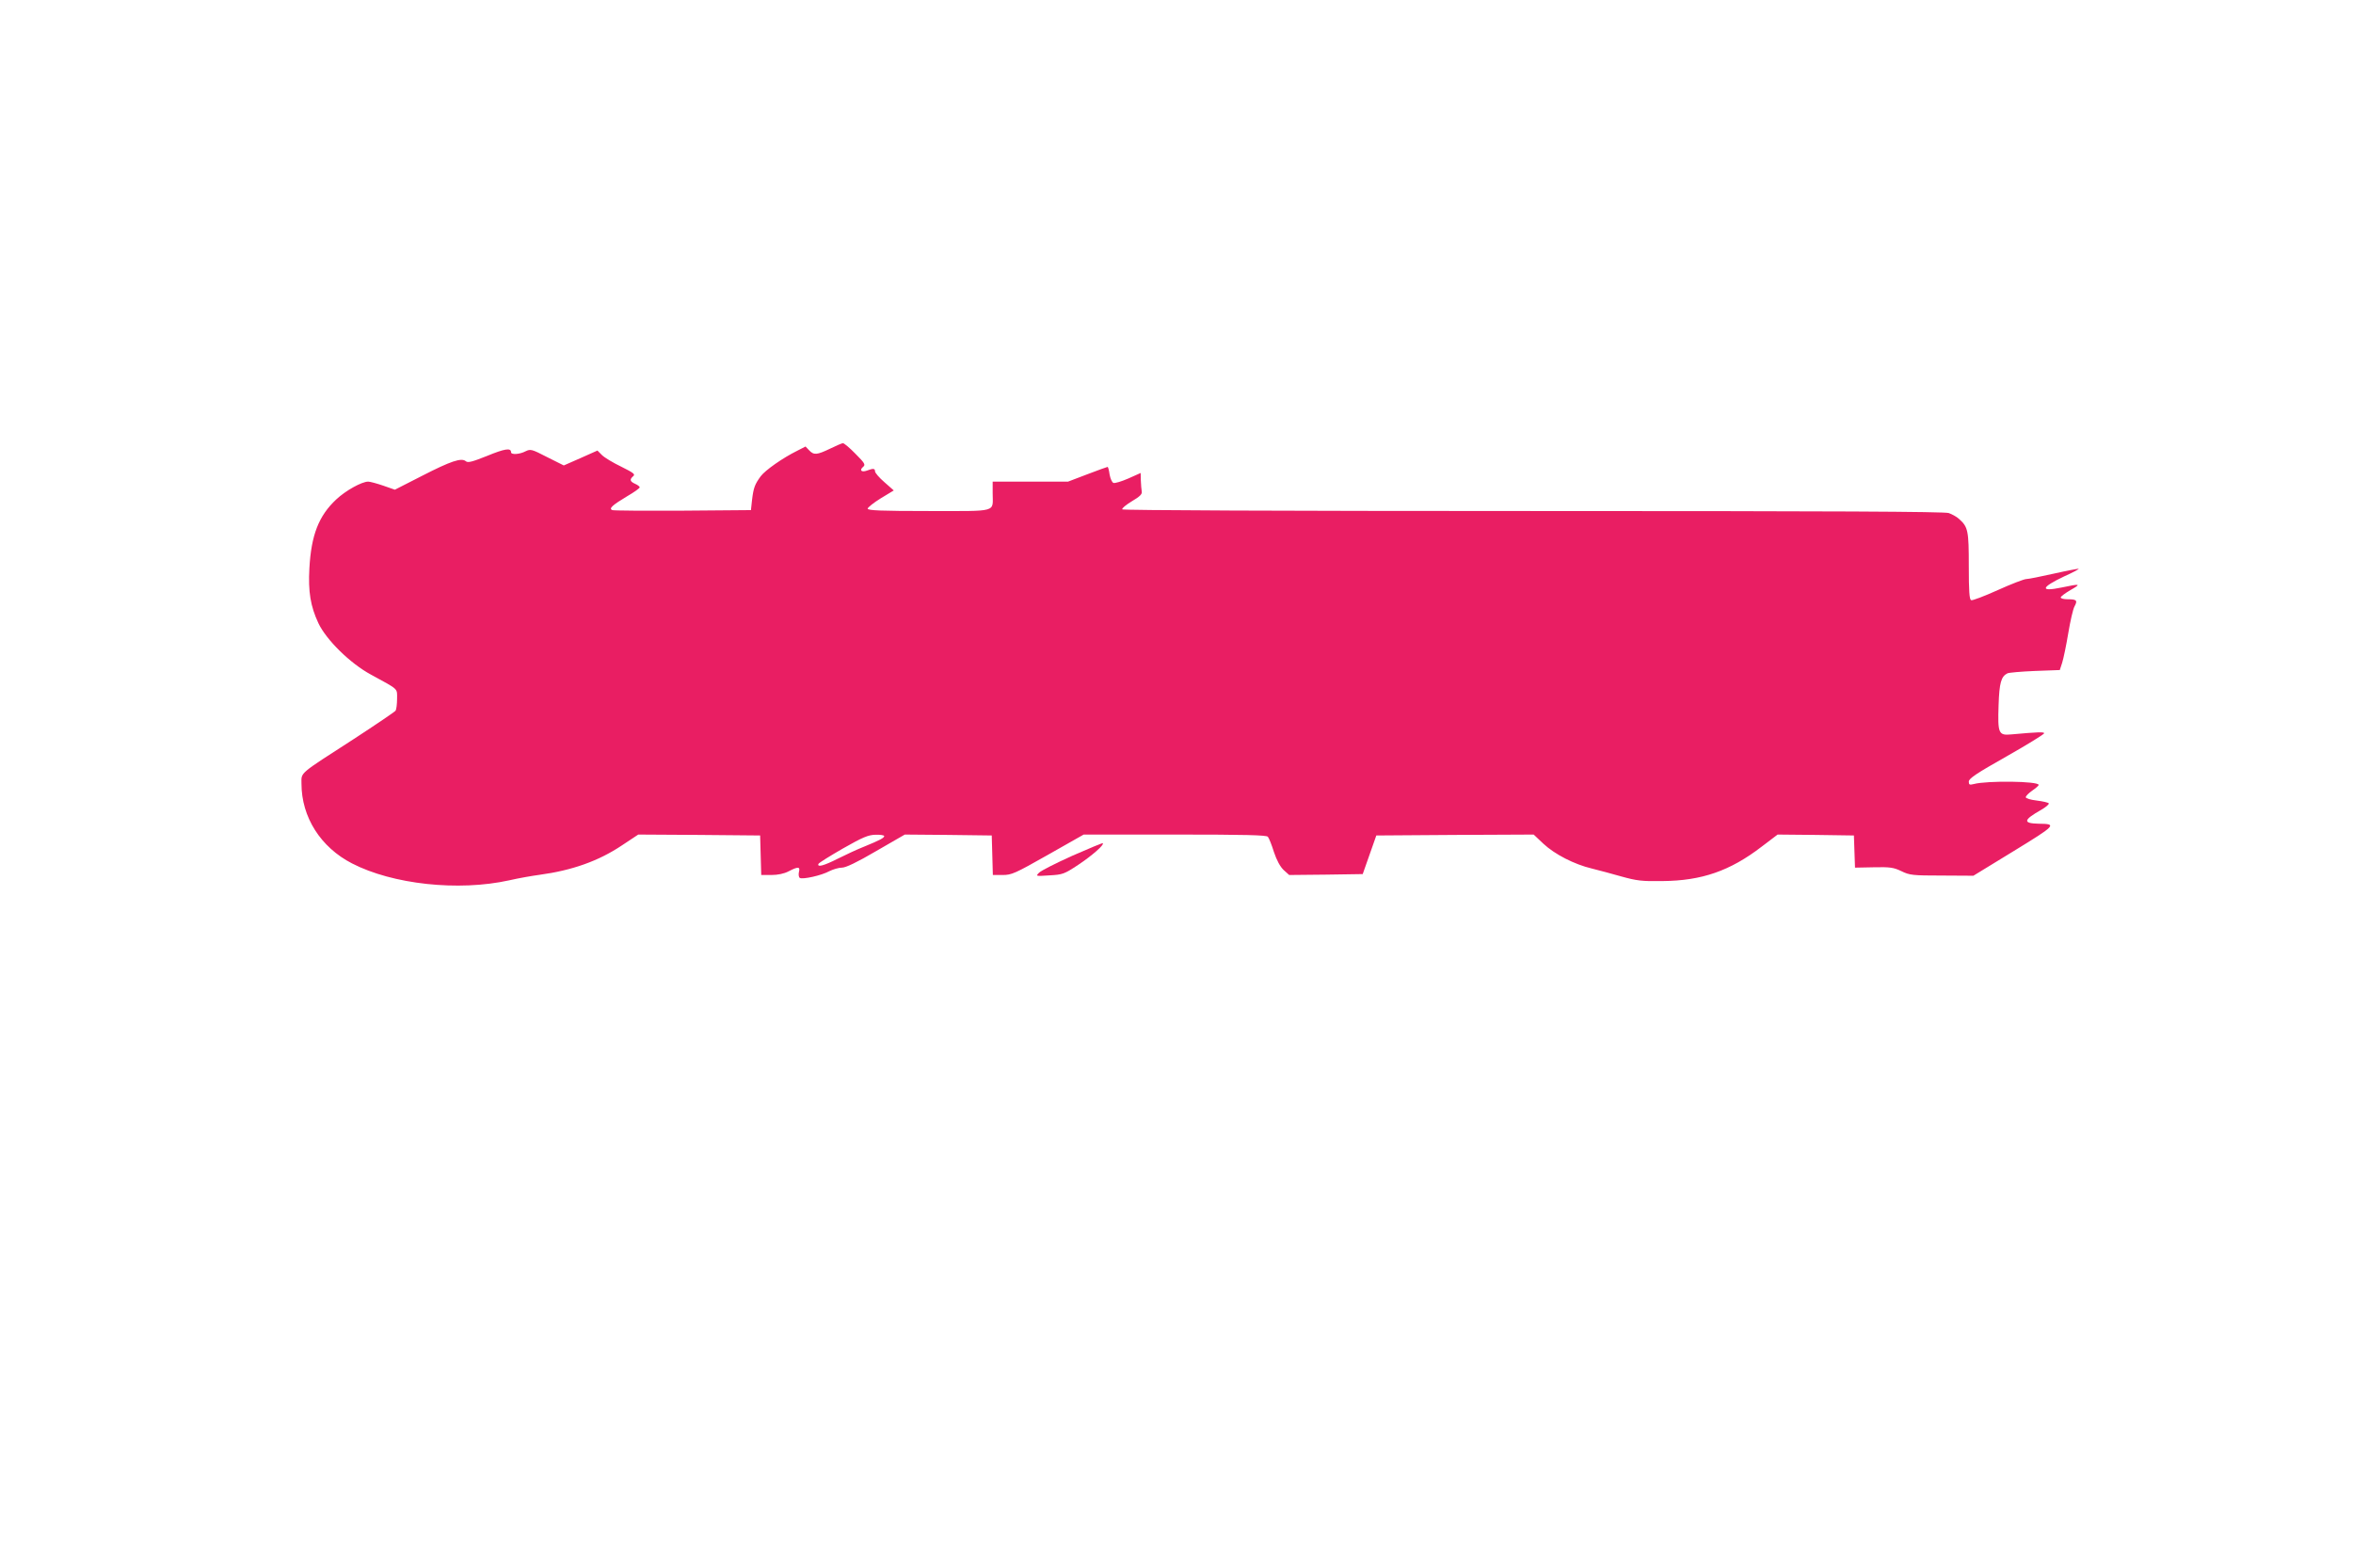 <?xml version="1.0" standalone="no"?>
<!DOCTYPE svg PUBLIC "-//W3C//DTD SVG 20010904//EN"
 "http://www.w3.org/TR/2001/REC-SVG-20010904/DTD/svg10.dtd">
<svg version="1.0" xmlns="http://www.w3.org/2000/svg"
 width="1280pt" height="853pt" viewBox="0 0 1280 853"
 preserveAspectRatio="xMidYMid meet">
<g transform="translate(0,853) scale(0.1,-0.1)"
fill="#e91e63" stroke="none">
<path d="M4515 6089 c-71 -34 -88 -36 -114 -8 l-19 20 -43 -22 c-83 -41 -176
-107 -201 -140 -32 -44 -39 -62 -47 -129 l-6 -55 -370 -3 c-203 -1 -376 0
-384 3 -21 8 0 27 80 75 38 22 69 44 69 49 0 4 -11 13 -25 19 -29 13 -31 24
-10 42 12 10 1 18 -65 51 -44 21 -92 50 -105 63 l-25 25 -92 -41 -91 -40 -90
45 c-85 44 -91 45 -118 32 -32 -17 -79 -20 -79 -5 0 25 -35 19 -130 -20 -80
-32 -105 -39 -116 -29 -24 20 -81 1 -237 -79 l-149 -76 -63 22 c-35 12 -72 22
-82 22 -35 0 -123 -49 -174 -97 -95 -89 -136 -193 -146 -375 -7 -127 6 -206
49 -298 43 -91 173 -219 286 -280 154 -84 142 -73 142 -132 0 -29 -4 -58 -8
-64 -4 -6 -106 -75 -227 -154 -304 -196 -285 -180 -285 -243 0 -182 104 -346
275 -434 221 -114 578 -153 855 -92 52 12 127 25 165 30 177 24 321 75 448
160 l89 59 331 -2 332 -3 3 -107 3 -108 55 0 c35 0 69 7 94 20 52 27 64 26 56
-4 -3 -14 -1 -28 5 -32 16 -9 117 13 161 37 20 10 51 19 68 19 21 0 82 29 186
90 l156 90 236 -2 237 -3 3 -107 3 -108 53 0 c49 0 67 8 247 110 l194 110 496
0 c385 0 499 -3 506 -12 6 -7 21 -44 33 -83 15 -45 34 -80 53 -98 l30 -27 200
2 200 3 37 105 37 105 428 3 428 2 53 -50 c61 -57 167 -112 264 -135 36 -9
108 -28 160 -43 83 -23 111 -27 225 -25 212 2 366 55 538 187 l87 66 208 -2
207 -3 3 -88 3 -87 102 2 c89 2 108 -1 150 -21 45 -22 61 -24 220 -24 l172 -1
219 134 c232 142 237 148 136 149 -87 2 -84 20 13 75 26 15 45 31 42 36 -3 4
-32 11 -65 15 -35 4 -60 12 -60 18 0 7 16 23 35 36 19 13 35 27 35 31 0 21
-281 24 -352 5 -24 -6 -28 -4 -28 13 0 17 42 45 205 137 113 64 205 121 205
126 0 8 -32 7 -177 -6 -72 -7 -76 4 -71 159 4 122 14 156 48 173 8 4 76 10
150 13 l135 5 13 40 c7 22 22 94 33 160 11 66 26 132 34 146 18 33 12 39 -37
39 -21 0 -38 4 -38 10 0 5 24 23 53 40 60 34 56 36 -48 14 -120 -25 -114 0 15
61 45 20 80 39 78 41 -2 1 -62 -10 -133 -26 -72 -16 -140 -30 -152 -30 -12 0
-82 -27 -155 -60 -73 -33 -139 -58 -145 -55 -10 3 -13 49 -13 185 0 193 -4
213 -52 256 -12 12 -38 26 -57 33 -25 8 -622 11 -2262 11 -1383 0 -2230 4
-2234 9 -3 6 21 25 52 44 44 26 57 39 54 53 -2 10 -4 37 -5 60 l-1 41 -67 -30
c-37 -16 -73 -27 -81 -24 -8 3 -17 24 -21 46 -3 23 -8 41 -11 41 -3 0 -52 -18
-110 -40 l-105 -40 -205 0 -205 0 0 -64 c0 -105 34 -96 -346 -96 -261 0 -334
3 -334 13 0 6 32 32 71 56 l71 43 -51 45 c-28 24 -51 51 -51 59 0 16 -10 17
-44 4 -30 -11 -43 2 -20 21 13 11 8 20 -43 71 -31 32 -62 58 -68 57 -5 0 -37
-14 -70 -30z m295 -2107 c0 -10 -22 -22 -110 -58 -36 -14 -100 -44 -142 -65
-77 -39 -113 -48 -106 -29 2 6 62 43 133 84 109 62 138 74 178 75 26 1 47 -3
47 -7z"/>
<path d="M5834 3875 c-89 -40 -170 -81 -181 -92 -20 -20 -20 -20 56 -15 72 4
80 7 156 57 75 50 144 110 134 118 -2 2 -76 -29 -165 -68z"/>
</g>
</svg>
